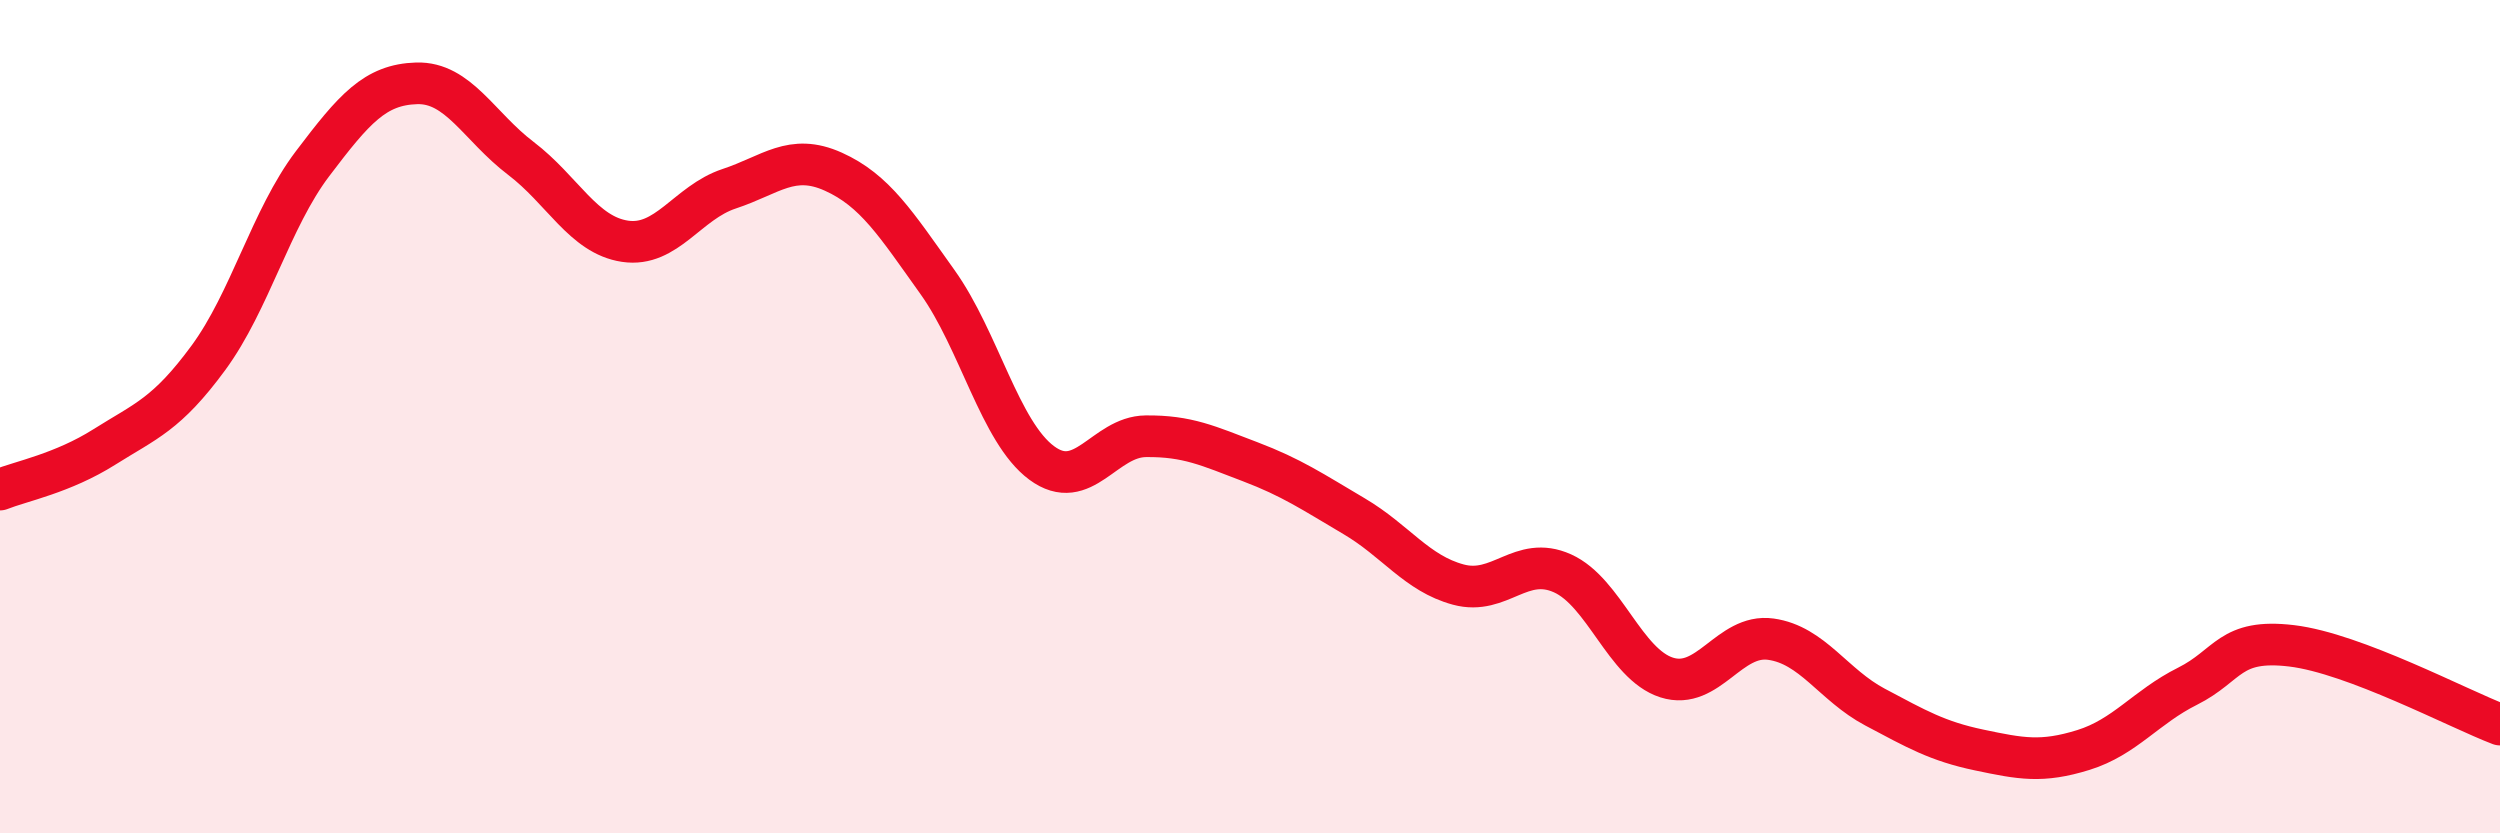 
    <svg width="60" height="20" viewBox="0 0 60 20" xmlns="http://www.w3.org/2000/svg">
      <path
        d="M 0,11.75 C 0.5,11.55 1.5,11.36 2.5,10.73 C 3.5,10.1 4,9.95 5,8.59 C 6,7.23 6.5,5.25 7.5,3.93 C 8.5,2.61 9,2.03 10,2 C 11,1.97 11.5,3.04 12.5,3.8 C 13.5,4.56 14,5.64 15,5.79 C 16,5.94 16.5,4.86 17.5,4.53 C 18.5,4.2 19,3.67 20,4.12 C 21,4.57 21.5,5.37 22.5,6.77 C 23.5,8.17 24,10.37 25,11.11 C 26,11.85 26.5,10.48 27.5,10.47 C 28.5,10.46 29,10.7 30,11.08 C 31,11.46 31.5,11.8 32.5,12.39 C 33.5,12.98 34,13.76 35,14.03 C 36,14.3 36.5,13.31 37.5,13.76 C 38.5,14.21 39,15.94 40,16.26 C 41,16.58 41.5,15.2 42.5,15.34 C 43.5,15.48 44,16.44 45,16.97 C 46,17.5 46.5,17.79 47.5,18 C 48.5,18.21 49,18.31 50,18 C 51,17.69 51.5,16.97 52.5,16.47 C 53.5,15.97 53.5,15.32 55,15.5 C 56.5,15.68 59,17.01 60,17.39L60 20L0 20Z"
        fill="#EB0A25"
        opacity="0.1"
        stroke-linecap="round"
        stroke-linejoin="round"
      />
      <path
        d="M 0,11.75 C 0.5,11.55 1.5,11.36 2.5,10.73 C 3.5,10.1 4,9.95 5,8.59 C 6,7.23 6.5,5.25 7.5,3.93 C 8.5,2.61 9,2.03 10,2 C 11,1.97 11.5,3.04 12.5,3.8 C 13.5,4.56 14,5.64 15,5.79 C 16,5.94 16.5,4.86 17.5,4.53 C 18.5,4.2 19,3.67 20,4.12 C 21,4.57 21.5,5.37 22.5,6.77 C 23.5,8.17 24,10.37 25,11.11 C 26,11.85 26.5,10.48 27.5,10.47 C 28.5,10.46 29,10.7 30,11.08 C 31,11.46 31.5,11.8 32.5,12.39 C 33.5,12.98 34,13.76 35,14.03 C 36,14.3 36.5,13.31 37.5,13.76 C 38.5,14.21 39,15.94 40,16.26 C 41,16.58 41.5,15.2 42.5,15.34 C 43.5,15.48 44,16.44 45,16.97 C 46,17.5 46.5,17.79 47.5,18 C 48.5,18.21 49,18.31 50,18 C 51,17.69 51.5,16.97 52.5,16.47 C 53.5,15.97 53.5,15.32 55,15.5 C 56.5,15.68 59,17.01 60,17.39"
        stroke="#EB0A25"
        stroke-width="1"
        fill="none"
        stroke-linecap="round"
        stroke-linejoin="round"
      />
    </svg>
  